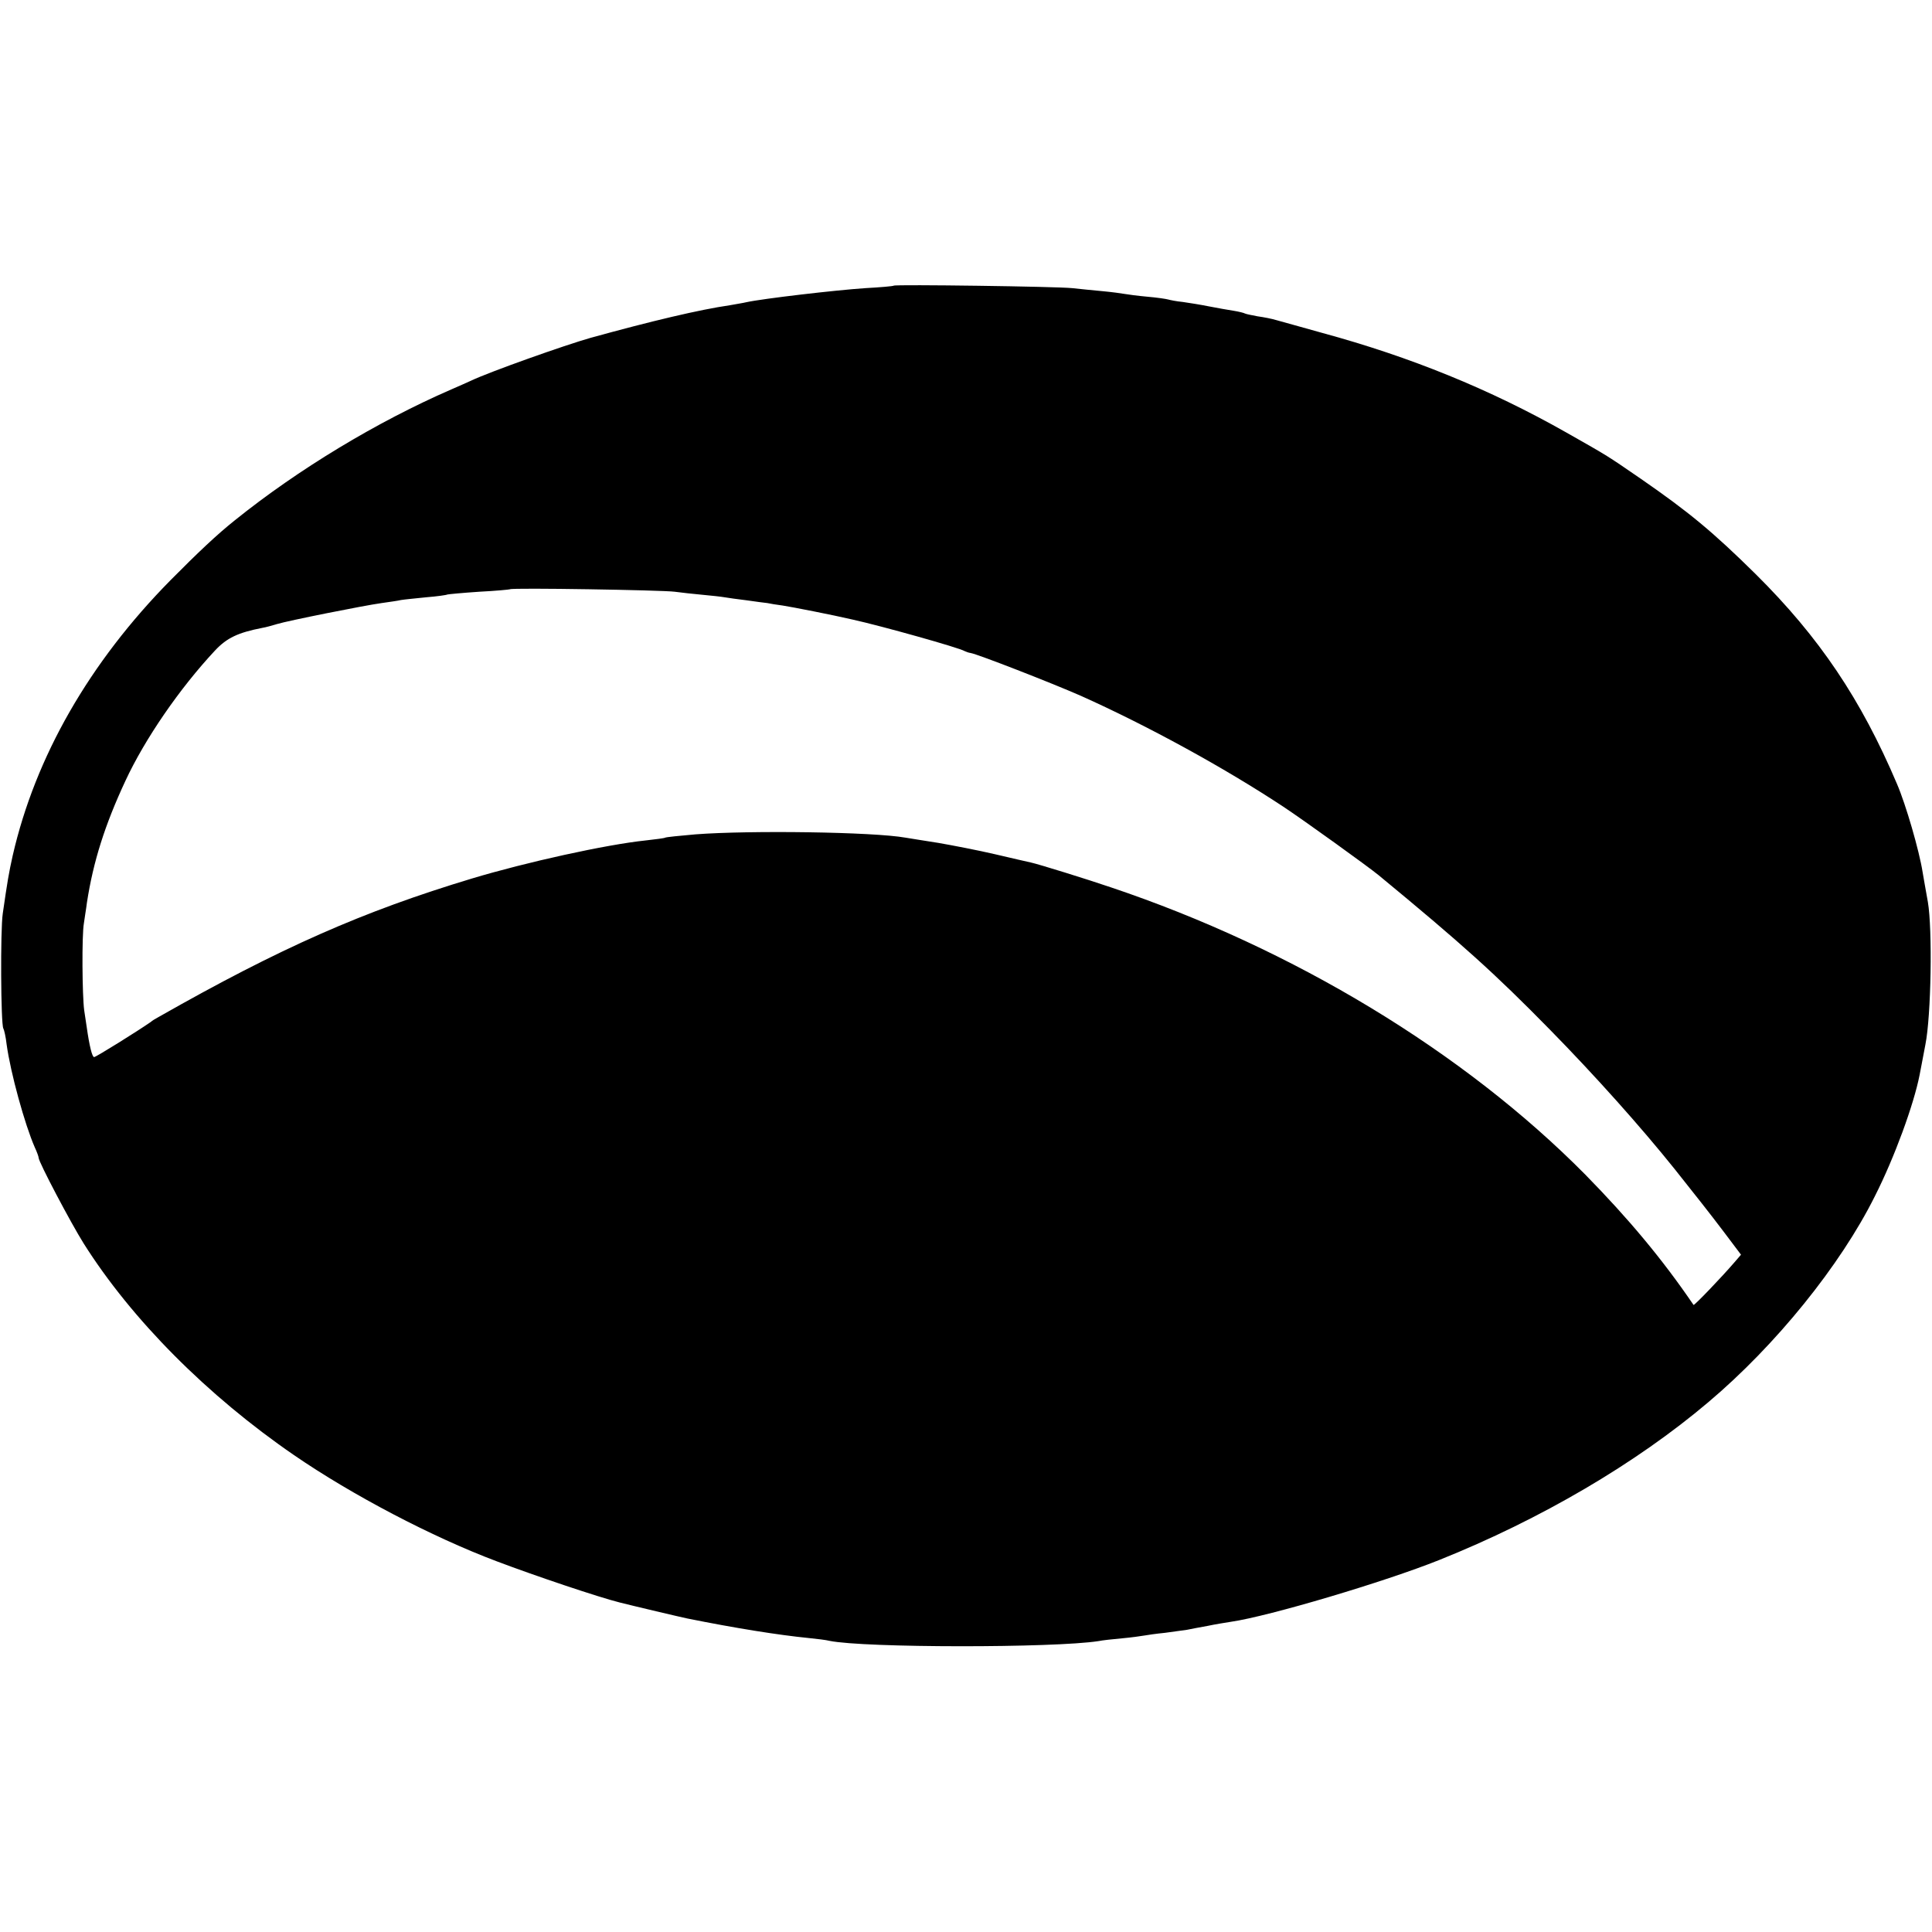 <svg version="1" xmlns="http://www.w3.org/2000/svg" width="933.333" height="933.333" viewBox="0 0 700 700"><path d="M323.8 103.5c-.2.2-4.8.6-10.3.9-10.6.7-37.2 3.8-43.1 5.1-1.2.3-3.9.7-6 1.1-11 1.6-28.3 5.7-50.4 11.8-9.2 2.6-36.6 12.3-43.5 15.6-1.1.5-4.2 1.9-7 3.1-26.9 11.7-55.4 28.9-78.4 47.4-6.3 5-13.4 11.7-23.3 21.7-29.4 29.8-49 64-57.2 99.8-1.4 6.3-1.9 9.2-3.6 21-.9 6-.7 40.1.2 41.6.3.5.9 3.1 1.2 5.8 1.4 10.3 6.6 29.1 10.2 37.3.8 1.7 1.4 3.4 1.4 3.8 0 1.5 11.6 23.5 16.3 31 17.4 27.6 44.9 55.2 76.2 76.7 21.1 14.5 50.1 29.7 73.5 38.5 14 5.3 36.9 13 44.5 14.9 4.7 1.2 22.5 5.4 24.5 5.8 17.4 3.5 33 6 44.1 7.1 3 .3 6.3.7 7.4 1 12.7 2.6 81.4 2.6 97.5.1 1.4-.3 5.2-.7 8.5-1 3.3-.3 6.9-.8 8-1 1.1-.2 4.5-.7 7.6-1 3.1-.4 6.7-.9 8-1.1 1.3-.3 4.7-.9 7.4-1.4 2.8-.6 6.6-1.2 8.5-1.5 13.8-2 55.8-14.5 75.5-22.4 36.7-14.7 71.3-35 97.5-57.2 24.4-20.6 47.8-49.5 60.3-74.6 7.1-14 14.1-33.2 16.2-43.9.3-1.7 1.3-6.6 2.1-11 2.1-10.5 2.6-41.8.9-51.7-.7-4-1.6-8.9-1.9-10.8-1.2-7.7-6.1-24.6-9.3-32-13-30.6-28.1-53.1-51.2-76-15.5-15.3-24.2-22.5-41.7-34.6-12.4-8.5-11.2-7.8-26.9-16.7-27.7-15.7-56.5-27.4-88.5-36.1-7.4-2.1-14.8-4.1-16.5-4.6-1.6-.5-4.7-1.1-6.9-1.4-2.1-.4-4.1-.8-4.5-1-.3-.2-2.2-.7-4.1-1-1.9-.3-6-1-9-1.6-3-.6-7.3-1.3-9.5-1.6-2.2-.2-4.6-.7-5.3-.9-.7-.2-4-.7-7.5-1-3.4-.3-7.1-.8-8.2-1-1.1-.2-4.7-.7-8-1-3.3-.3-8.2-.8-11-1.1-5.4-.6-64.2-1.4-64.7-.9zm-79.3 110.9c2.2.3 6.7.8 10 1.1 3.3.3 6.9.7 8 .9 1.1.2 4.7.7 8 1.1 3.3.5 6.7.9 7.5 1 .8.2 3.4.6 5.6.9 3.3.5 18.1 3.4 25.4 5.1 10.4 2.3 38.6 10.2 40.5 11.4.6.3 1.5.6 2.2.7 2.5.4 29.2 10.8 39.9 15.5 24.1 10.8 51.9 26 73.4 40.2 7.4 4.9 30.6 21.6 34.5 24.8 30.2 24.9 42.1 35.6 62.1 56 16.2 16.5 33 35.3 45.1 50.4 8.1 10.2 12.4 15.6 18 23l6.1 8.1-2.5 2.9c-4.3 5-14.5 15.7-14.7 15.3-11.3-16.6-23.6-31.3-39.2-47.2-44-44.5-105.8-81.9-171.9-104.1-8.5-2.9-26.2-8.4-29-9-1.1-.2-6.9-1.6-13-3-6-1.4-15.3-3.2-20.5-4.1-5.2-.8-10.6-1.7-11.9-1.9-11.8-2.1-56.5-2.7-76.1-1.2-5.8.5-10.7 1-11 1.2-.3.2-3.4.6-7 1-14.4 1.5-43.4 7.9-63 13.8-39.5 11.9-69.6 25.2-113.4 50.1-1.1.6-2.5 1.4-3 1.9C50 373.5 34.8 383 34.1 383c-.7 0-1.7-3.9-2.7-11-.1-.8-.5-3.5-.9-6-.7-5.2-.9-27.1-.1-31.5.2-1.7.8-5 1.1-7.5 2.3-14.9 6.5-28.1 13.9-44 7.1-15.3 19.7-33.6 32.5-47.3 4.3-4.6 8.4-6.5 17.1-8.2 1.3-.2 3.7-.9 5.4-1.4 3.9-1.2 31.4-6.7 37.9-7.6 2.7-.4 5.8-.8 7-1.1 1.2-.2 5.3-.6 9.2-1 3.8-.3 7.3-.8 7.6-1 .3-.1 5.5-.6 11.5-1 6-.3 11.1-.8 11.2-.9.6-.6 55.3.3 59.7.9z"/></svg>